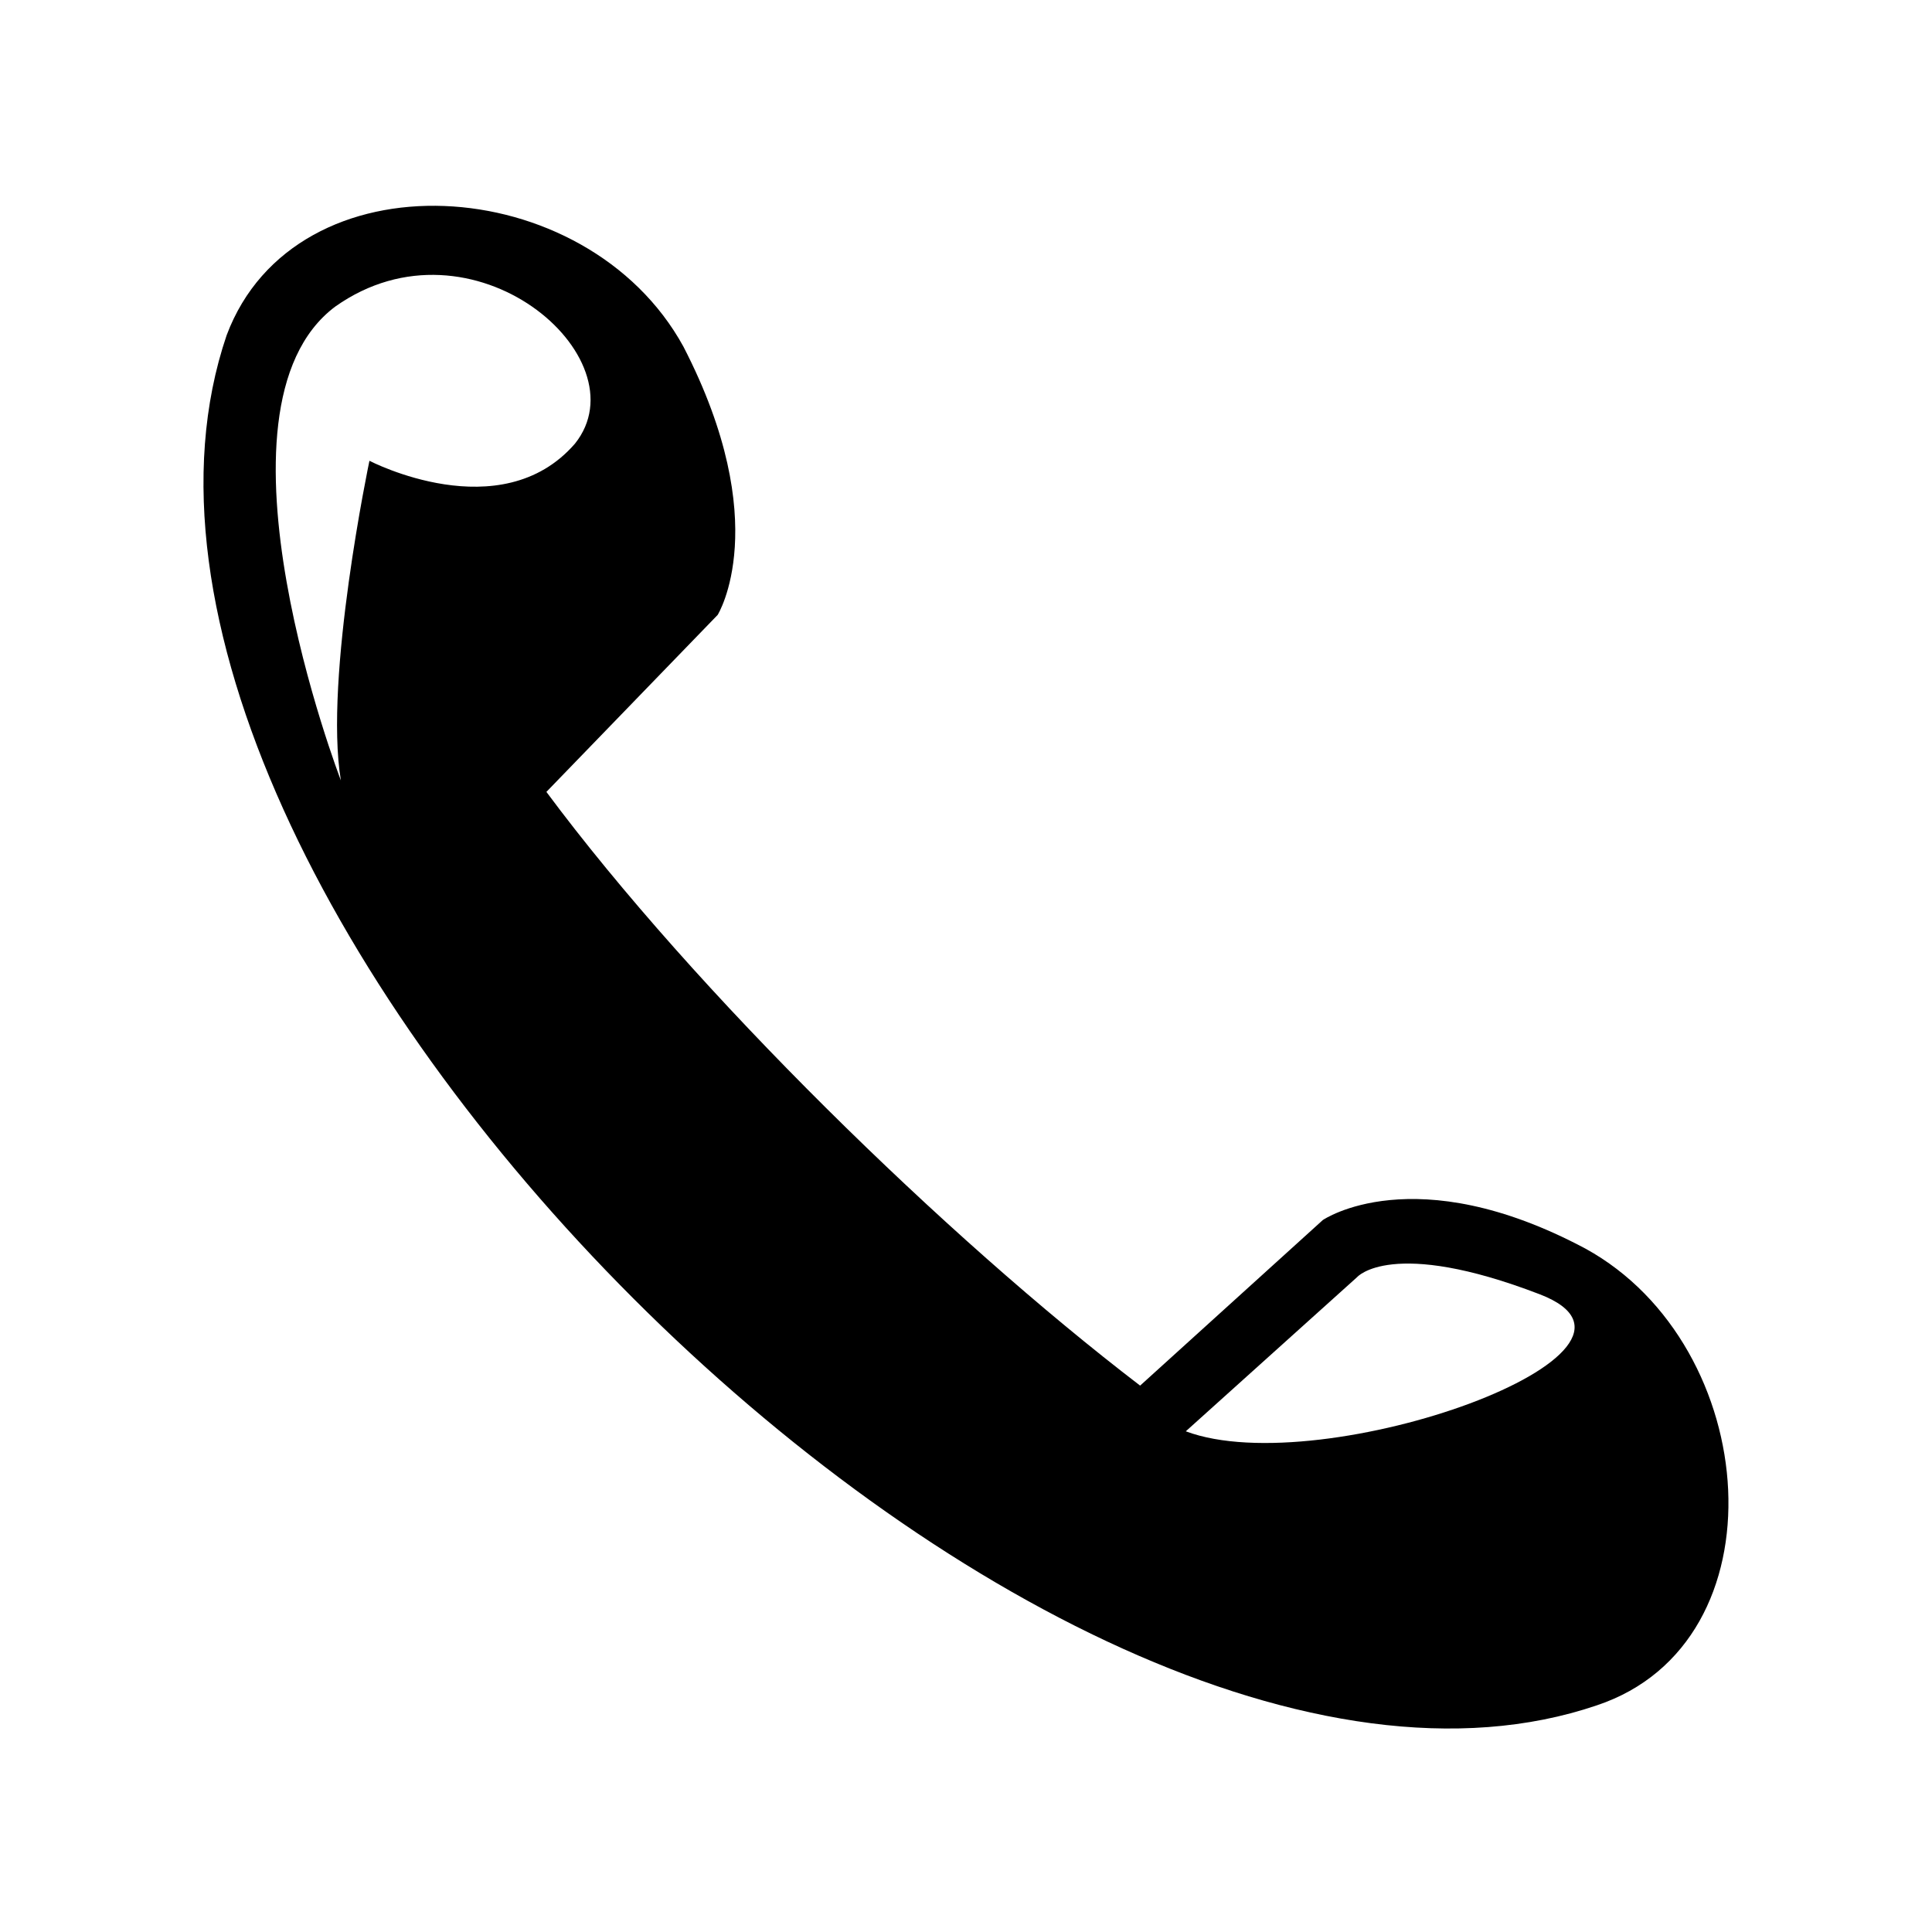 <?xml version="1.0" encoding="UTF-8"?>
<!-- The Best Svg Icon site in the world: iconSvg.co, Visit us! https://iconsvg.co -->
<svg fill="#000000" width="800px" height="800px" version="1.1" viewBox="144 144 512 512" xmlns="http://www.w3.org/2000/svg">
 <path d="m288.8 353.86 45.387-46.902s15.129-24.207-9.078-71.109c-25.719-46.902-102.88-51.441-121.04-3.027-49.926 146.75 216.35 413.03 363.11 363.11 49.926-16.641 43.875-95.316-3.027-121.04-45.387-24.207-69.594-7.566-69.594-7.566l-48.414 43.875c-51.441-39.336-118.01-104.39-157.35-157.35zm169.45 169.45 45.387-40.848s9.078-10.59 48.414 4.539-57.492 49.926-93.801 36.312zm-223.91-172.48s-37.824-98.34-1.512-125.57c36.312-25.719 81.699 13.617 63.543 36.312-19.668 22.695-54.465 4.539-54.465 4.539s-12.105 57.492-7.566 84.727z" fill-rule="evenodd"/>
</svg>